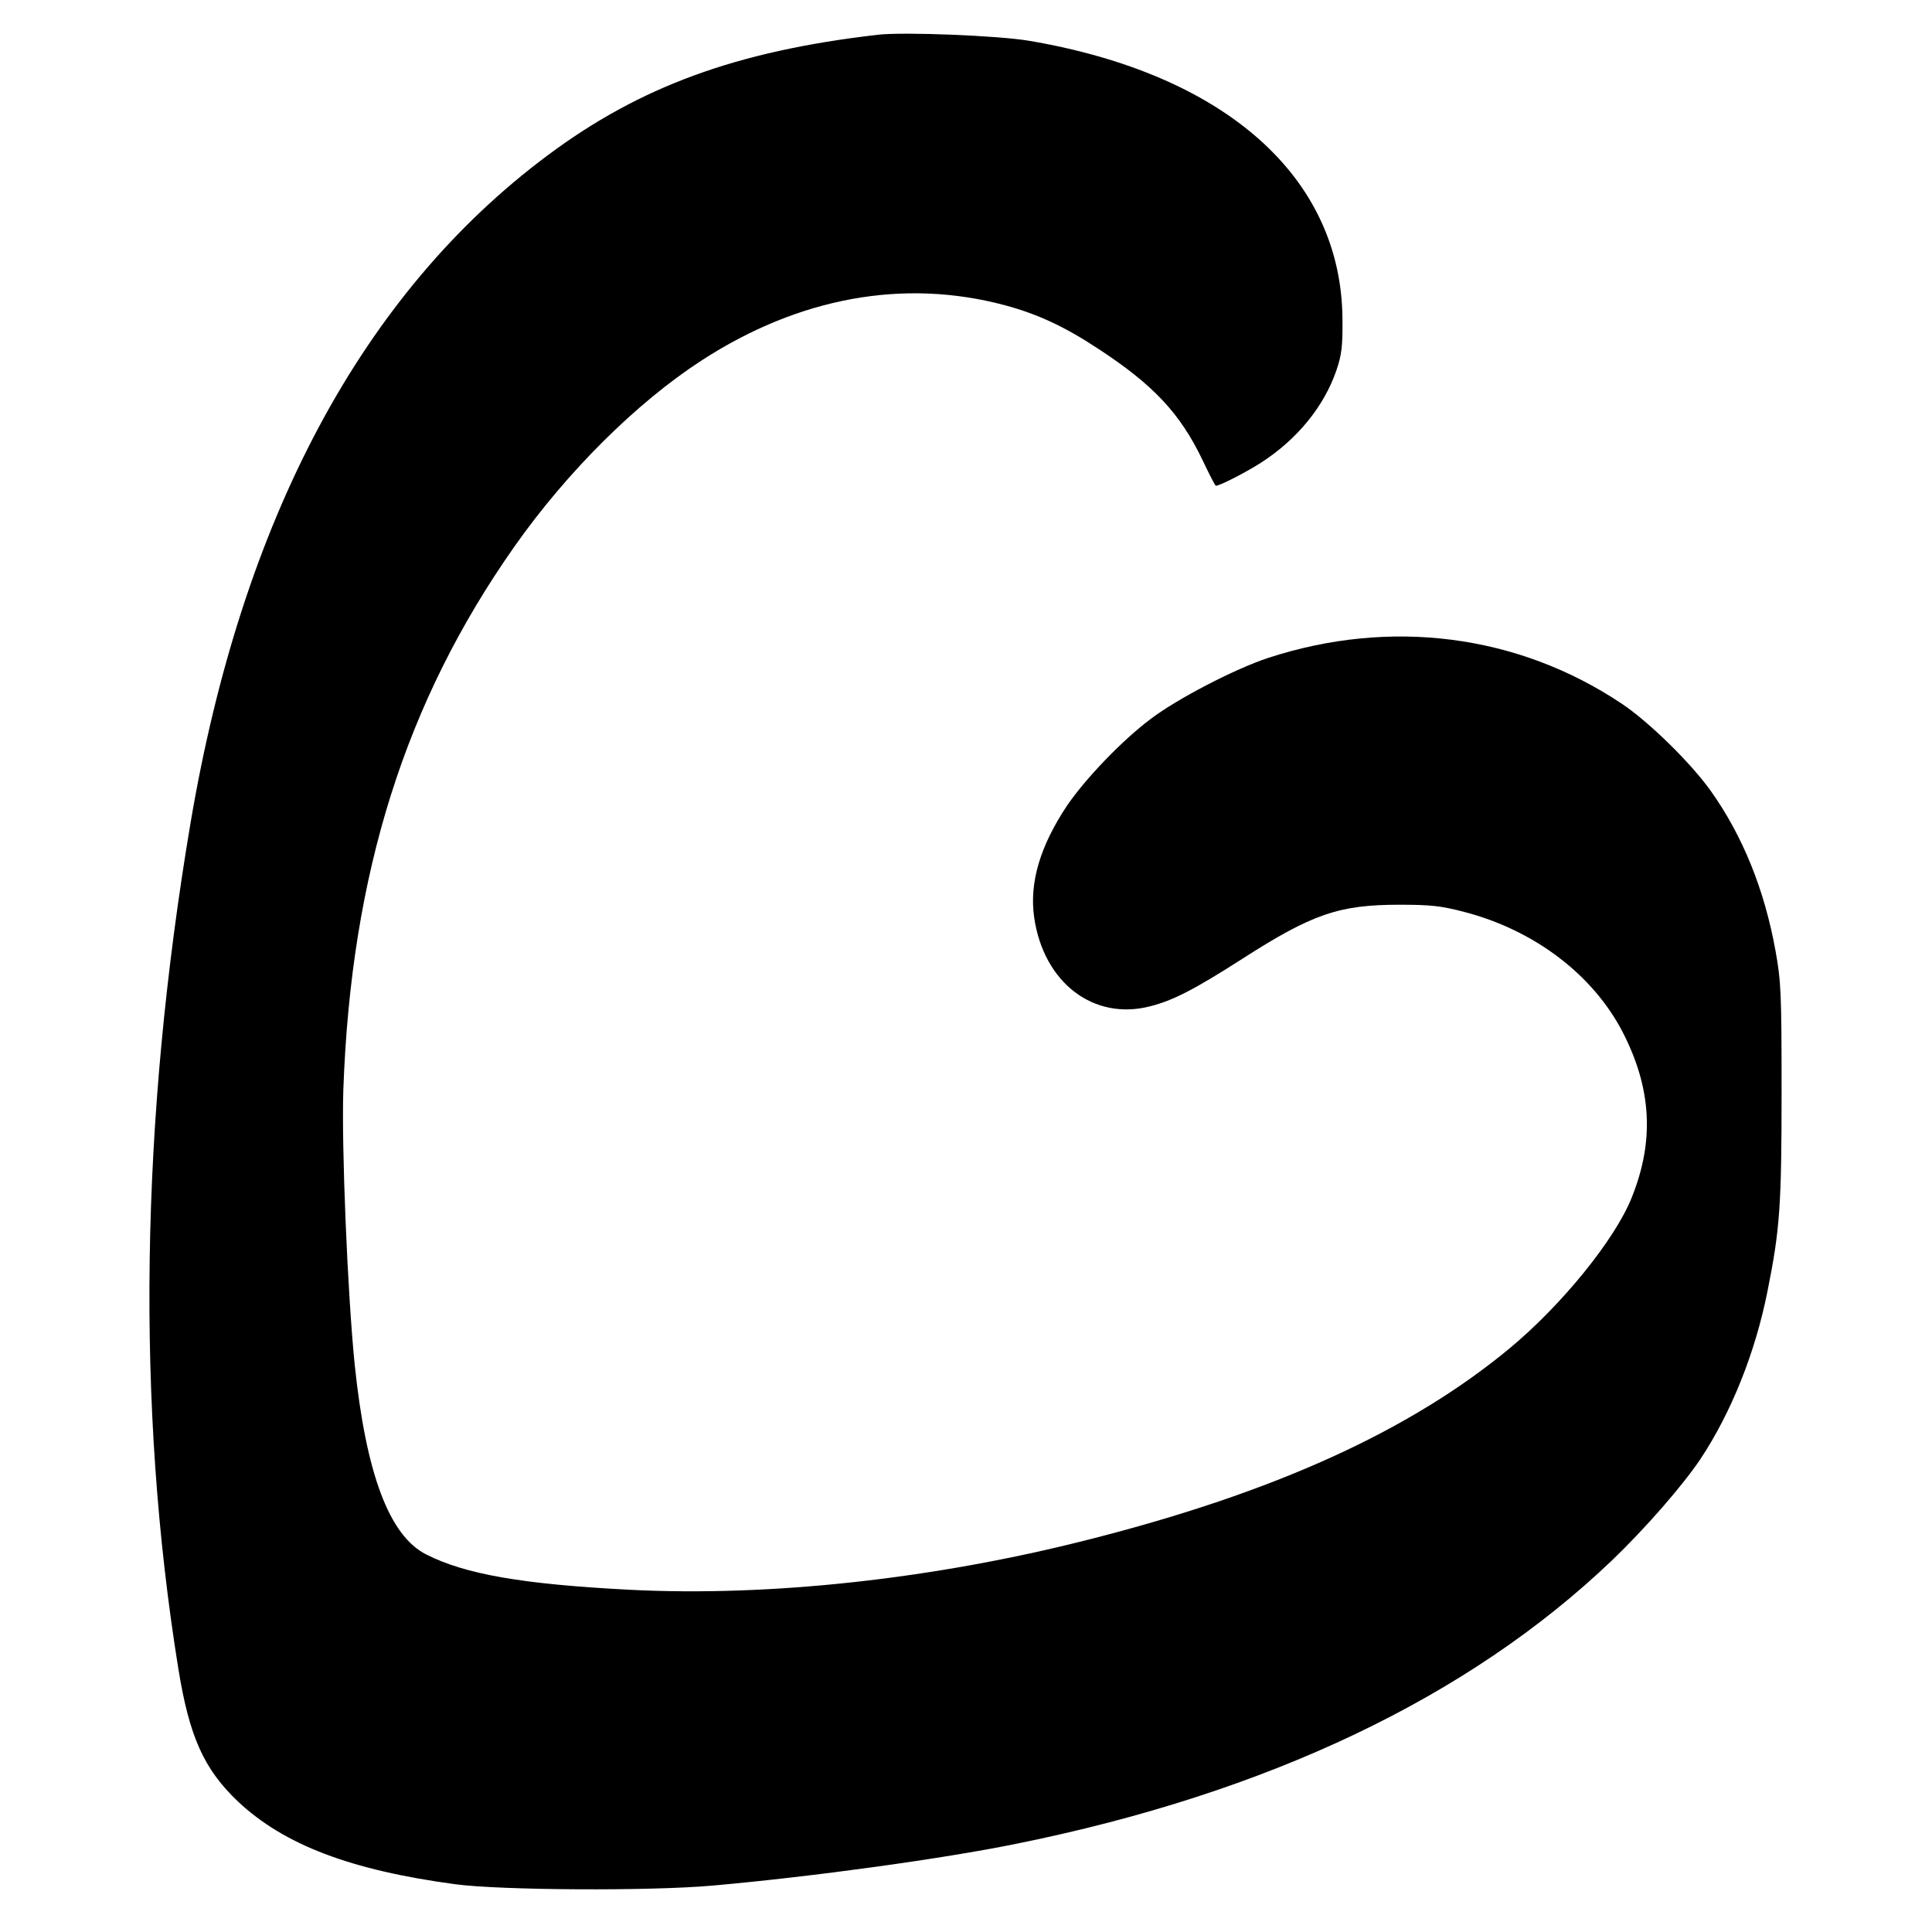 <?xml version="1.0" standalone="no"?>
<!DOCTYPE svg PUBLIC "-//W3C//DTD SVG 20010904//EN"
 "http://www.w3.org/TR/2001/REC-SVG-20010904/DTD/svg10.dtd">
<svg version="1.0" xmlns="http://www.w3.org/2000/svg"
 width="700pt" height="700pt" viewBox="0 0 700 700"
 preserveAspectRatio="xMidYMid meet">
<g transform="translate(0,700) scale(0.1,-0.1)"
fill="#000000" stroke="none">
<path d="M3180 6874 c-511 -59 -861 -187 -1196 -437 -671 -500 -1108 -1318
-1294 -2421 -182 -1081 -197 -2111 -44 -3061 40 -248 93 -365 216 -482 167
-157 408 -249 788 -300 166 -22 703 -25 930 -5 361 32 835 97 1104 152 910
184 1638 531 2156 1026 123 118 257 272 322 369 111 168 198 385 242 607 45
224 51 310 51 723 0 356 -2 400 -22 510 -40 222 -119 417 -235 580 -72 101
-225 251 -323 316 -376 251 -838 310 -1281 165 -121 -40 -329 -148 -425 -221
-103 -77 -237 -217 -303 -314 -98 -147 -137 -280 -119 -405 34 -236 215 -375
420 -322 83 21 159 60 334 172 254 163 351 196 569 196 113 0 151 -4 235 -26
254 -66 466 -227 574 -435 105 -204 116 -394 33 -600 -60 -151 -252 -388 -442
-546 -361 -299 -851 -522 -1525 -693 -561 -143 -1156 -208 -1664 -182 -388 20
-595 56 -737 128 -134 68 -218 293 -259 689 -26 259 -48 791 -41 996 28 782
224 1404 620 1967 190 270 442 521 678 674 353 229 733 298 1099 200 116 -31
216 -77 337 -157 201 -131 298 -235 379 -404 24 -51 46 -93 48 -93 15 0 108
48 163 83 132 85 229 204 274 335 19 56 23 86 22 187 -4 513 -424 886 -1134
1007 -110 19 -458 33 -550 22z"/>
</g>
</svg>
